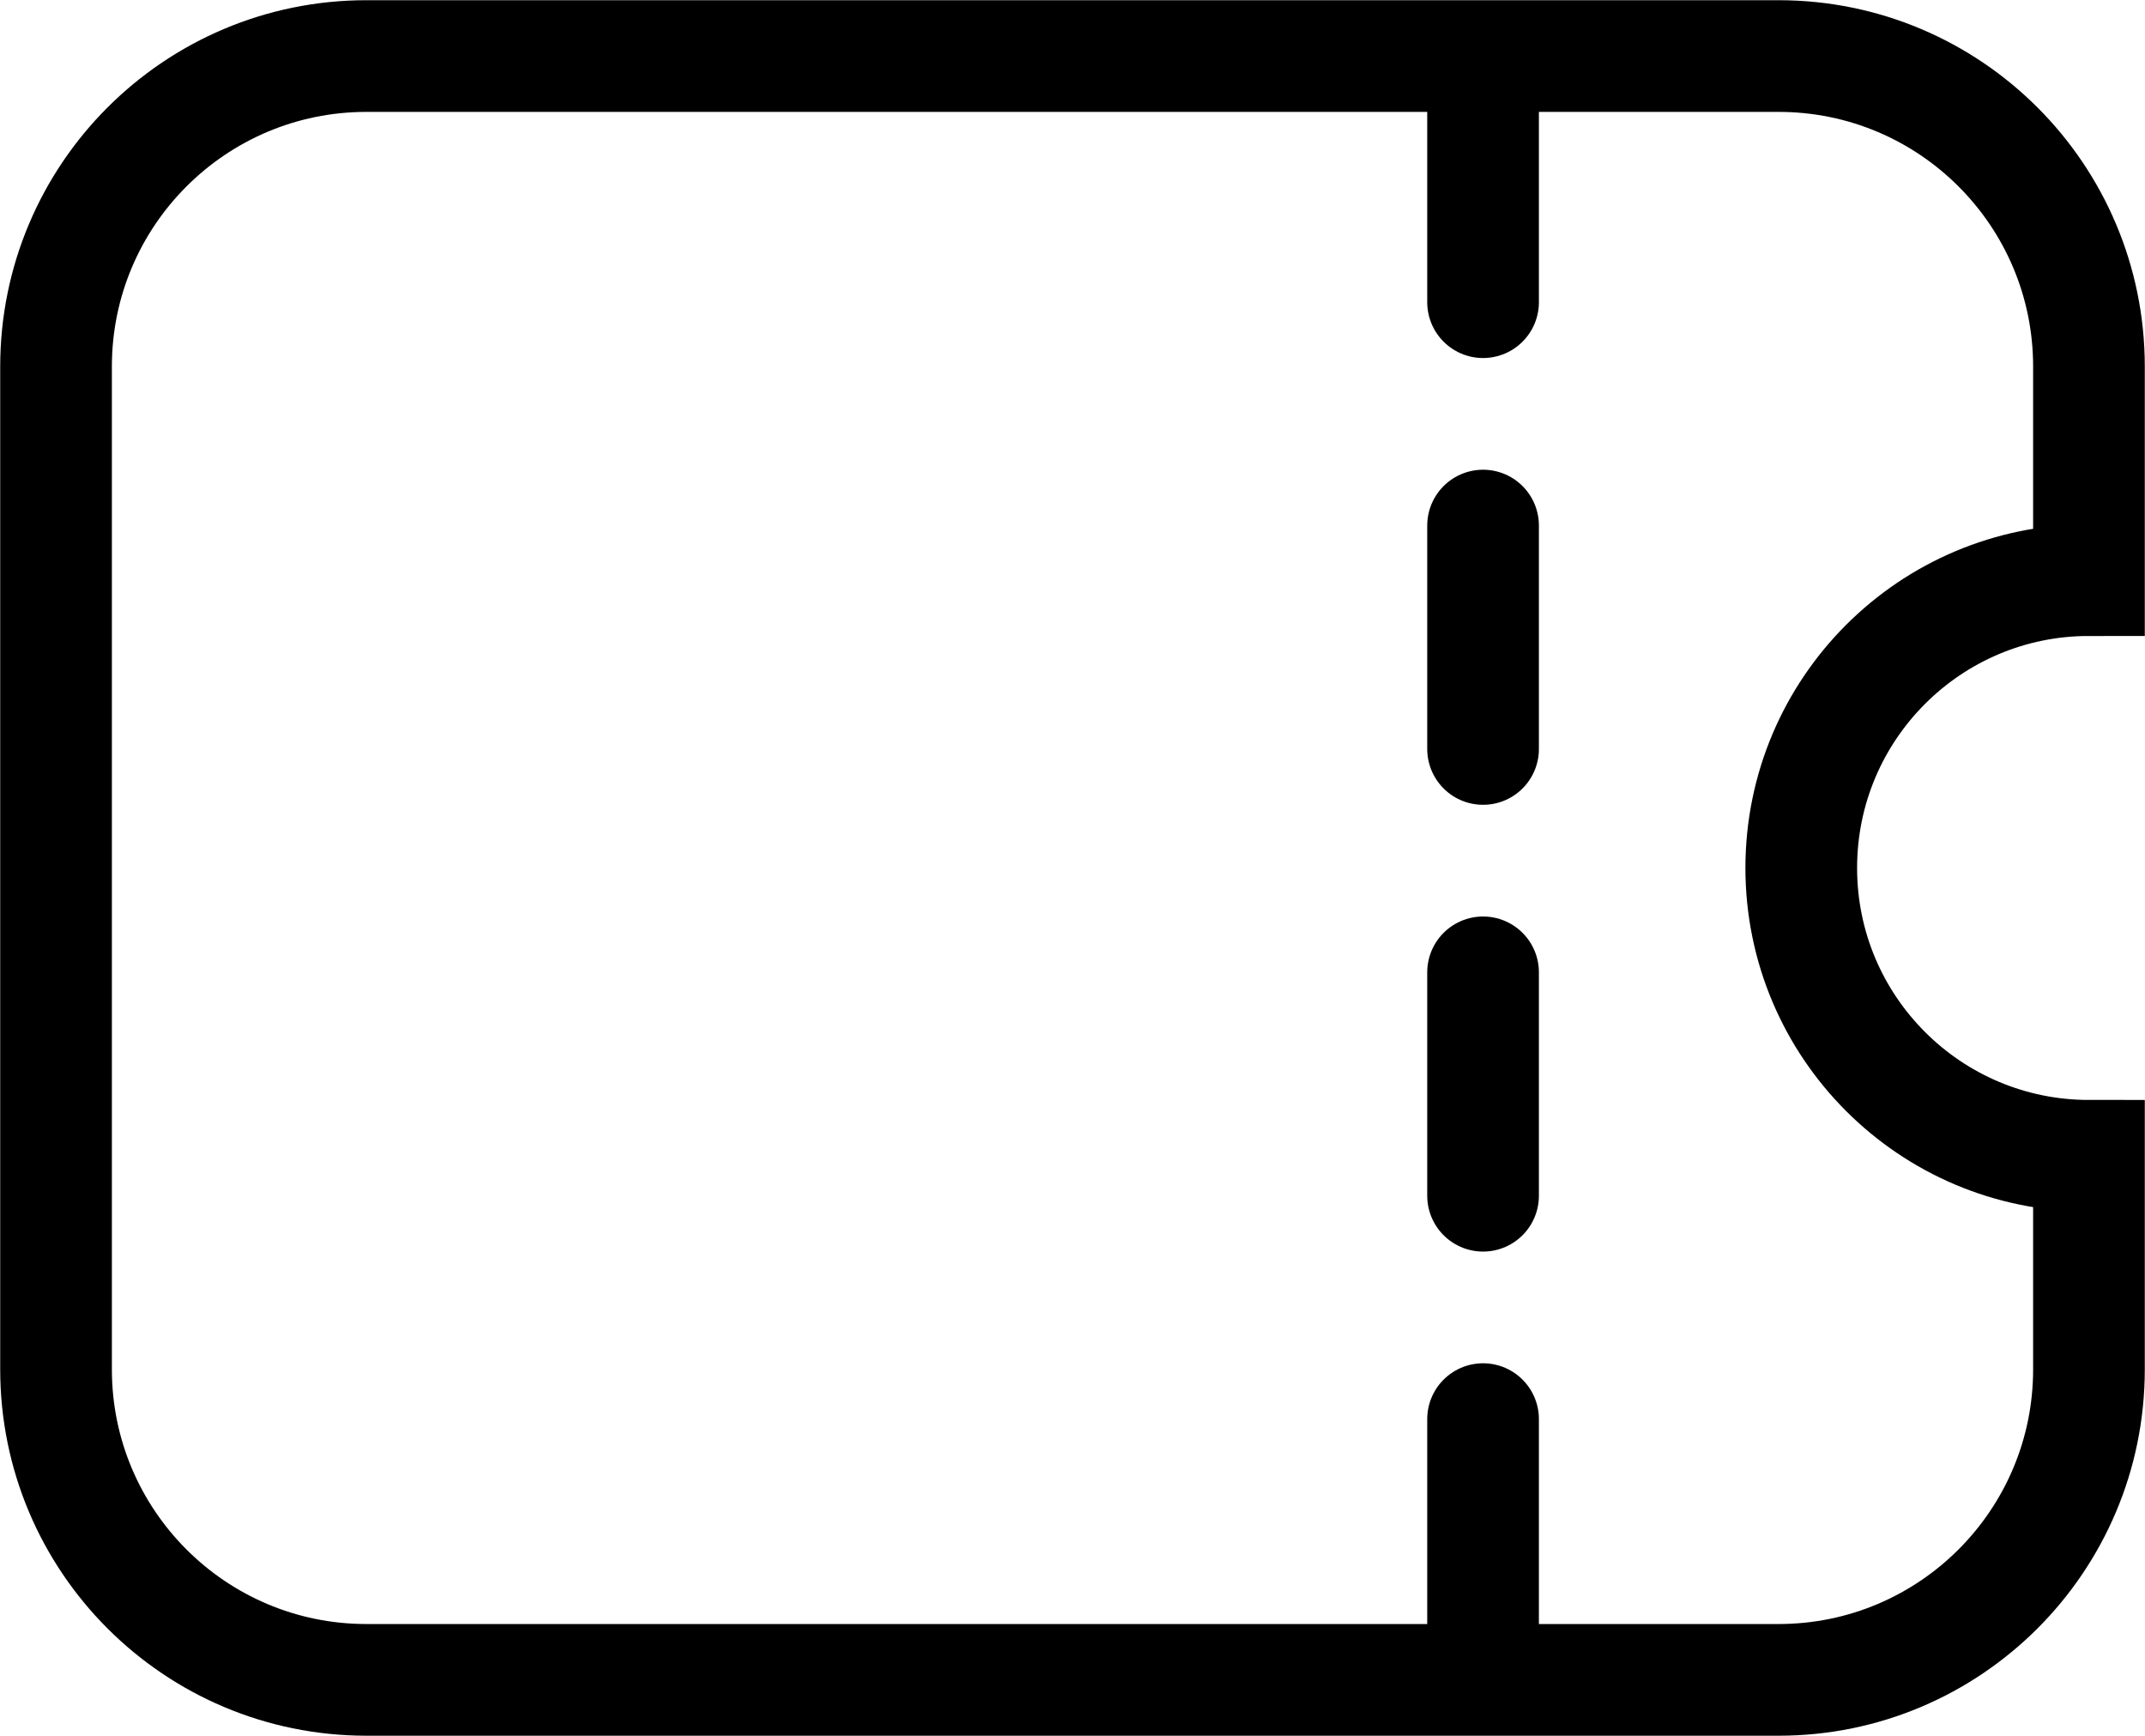 <svg width="2641" height="2137" xmlns="http://www.w3.org/2000/svg" xmlns:xlink="http://www.w3.org/1999/xlink" xml:space="preserve" overflow="hidden"><g transform="translate(-3252 -2431)"><path d="M3703.16 2500 5441.84 2500C5652.9 2500 5824 2671.15 5824 2882.27L5824 3145.16C5628.36 3145.16 5469.77 3303.81 5469.77 3499.5 5469.77 3695.19 5628.36 3853.84 5824 3853.84L5824 4116.73C5824 4327.85 5652.9 4499 5441.84 4499L3703.16 4499C3492.1 4499 3321 4327.85 3321 4116.73L3321 2882.27C3321 2671.15 3492.1 2500 3703.16 2500Z" stroke="#000000" stroke-width="137.5" stroke-miterlimit="8" fill="none" fill-rule="evenodd"/><path d="M5078 2528 5078 4445.44" stroke="#000000" stroke-width="137.5" stroke-linecap="round" stroke-miterlimit="8" stroke-dasharray="275 275" fill="none" fill-rule="evenodd"/></g></svg>